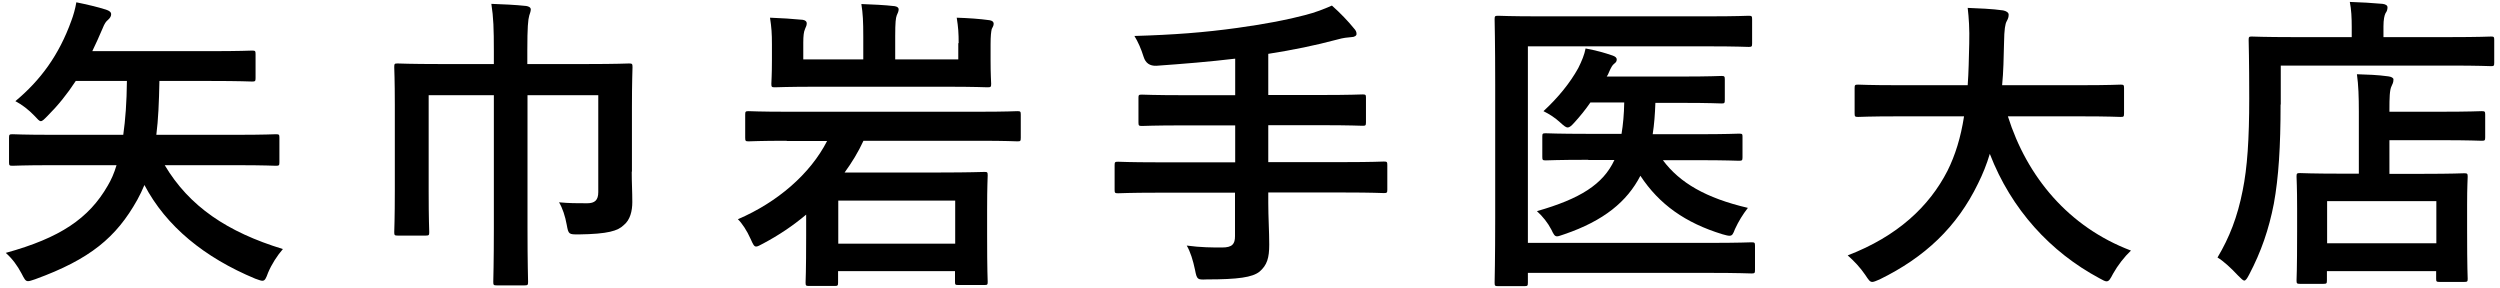 <?xml version="1.0" encoding="UTF-8"?>
<svg id="text" xmlns="http://www.w3.org/2000/svg" width="130" height="15" viewBox="0 0 130 15">
  <defs>
    <style>
      .cls-1 {
        stroke-width: 0px;
      }
    </style>
  </defs>
  <path class="cls-1" d="m8.56,8.58c1.28,2.16,3.27,3.49,6.15,4.37-.3.35-.58.78-.77,1.23-.11.3-.16.42-.3.42-.08,0-.19-.05-.37-.11-2.64-1.1-4.63-2.72-5.76-4.87-.11.27-.24.53-.37.77-1.09,1.95-2.45,3.09-5.31,4.13-.18.06-.29.1-.37.1-.14,0-.19-.11-.34-.4-.21-.4-.48-.77-.82-1.07,2.83-.78,4.32-1.79,5.3-3.49.18-.3.34-.66.46-1.07h-3.38c-1.44,0-1.94.03-2.03.03-.16,0-.18-.02-.18-.18v-1.28c0-.16.02-.18.18-.18.1,0,.59.03,2.03.03h3.73c.11-.77.18-1.7.19-2.8h-2.66c-.45.69-.93,1.28-1.47,1.82-.18.18-.26.27-.35.27-.08,0-.16-.1-.34-.29-.29-.3-.62-.56-.98-.75,1.31-1.09,2.27-2.4,2.91-4.18.1-.26.21-.64.26-.96.54.11,1.1.24,1.54.38.18.06.27.13.27.24,0,.1-.05.19-.16.29-.1.08-.18.18-.29.46-.18.42-.35.8-.53,1.17h6.13c1.55,0,2.1-.03,2.18-.03.16,0,.18.02.18.18v1.25c0,.16-.02.18-.18.18-.08,0-.62-.03-2.18-.03h-2.64c-.02,1.1-.06,2.02-.16,2.8h4.19c1.44,0,1.94-.03,2.03-.03.16,0,.18.02.18.18v1.28c0,.16-.02.18-.18.18-.1,0-.59-.03-2.03-.03h-3.78Z"/>
  <path class="cls-1" d="m32.85,8.93c0,.58.03,1.02.03,1.58,0,.46-.11.93-.45,1.2-.3.29-.8.46-2.34.48-.51,0-.53,0-.62-.5-.08-.45-.22-.87-.4-1.17.51.05.94.05,1.46.05.4,0,.58-.16.58-.58v-5.04h-3.68v6.92c0,1.79.03,2.71.03,2.79,0,.16-.02.18-.19.18h-1.44c-.16,0-.18-.02-.18-.18,0-.1.03-.99.03-2.79v-6.92h-3.39v5.01c0,1.46.03,2.02.03,2.11,0,.16-.02.18-.18.18h-1.46c-.16,0-.18-.02-.18-.18,0-.11.03-.66.03-2.18v-4.45c0-1.28-.03-1.87-.03-1.95,0-.18.02-.19.18-.19.11,0,.64.03,2.18.03h2.82v-.66c0-1.18-.02-1.76-.13-2.47.59.02,1.25.05,1.81.11.14.02.24.08.24.18,0,.11-.05.21-.08.32-.06.21-.1.59-.1,1.81v.71h3.11c1.54,0,2.08-.03,2.18-.03.16,0,.18.02.18.19,0,.08-.03.77-.03,2.1v3.33Z"/>
  <path class="cls-1" d="m40.93,7.32c-1.42,0-1.9.03-2,.03-.16,0-.18-.02-.18-.19v-1.2c0-.16.02-.18.18-.18.1,0,.58.03,2,.03h9.99c1.42,0,1.9-.03,1.98-.03.16,0,.18.02.18.18v1.2c0,.18-.02.19-.18.19-.08,0-.56-.03-1.98-.03h-6.02c-.27.59-.61,1.14-.98,1.65h5.01c1.44,0,2.18-.03,2.27-.03.14,0,.16.02.16.18,0,.1-.03.53-.03,1.81v1.28c0,1.95.03,2.34.03,2.45,0,.14-.02.16-.16.16h-1.38c-.14,0-.16-.02-.16-.16v-.56h-6.08v.59c0,.16-.02.18-.18.18h-1.33c-.16,0-.18-.02-.18-.18,0-.08.03-.53.03-2.43v-1.1c-.69.58-1.42,1.07-2.23,1.5-.19.1-.29.16-.37.16-.11,0-.16-.11-.29-.4-.19-.43-.45-.82-.66-1.02,2.05-.88,3.76-2.35,4.64-4.07h-2.11Zm8.92-5.07c0-.53-.02-.82-.1-1.33.61.02,1.2.06,1.7.13.14.02.22.08.22.19,0,.1-.05.16-.1.27-.03.13-.06.34-.06.8v.82c0,.77.03,1.14.03,1.23,0,.16-.02.18-.19.18-.08,0-.64-.03-2.19-.03h-6.66c-1.55,0-2.11.03-2.21.03-.16,0-.18-.02-.18-.18,0-.11.03-.46.03-1.23v-.82c0-.58-.02-.86-.1-1.39.58.02,1.17.06,1.7.11.13.02.21.08.21.19,0,.13-.06.19-.1.32-.05.11-.08.32-.08.67v.88h3.12v-1.18c0-.8-.02-1.2-.1-1.7.56.02,1.22.05,1.73.11.13.02.21.08.21.16,0,.13-.06.21-.1.32-.05.14-.08.34-.08,1.09v1.2h3.28v-.85Zm-6.26,8.18v2.24h6.08v-2.24h-6.08Z"/>
  <path class="cls-1" d="m60.16,10.02c-1.42,0-1.92.03-2.02.03-.16,0-.18-.02-.18-.18v-1.28c0-.16.02-.18.18-.18.1,0,.59.03,2.02.03h4.07v-1.92h-2.66c-1.57,0-2.1.03-2.19.03-.16,0-.18-.02-.18-.19v-1.28c0-.14.02-.16.18-.16.1,0,.62.03,2.19.03h2.66v-1.9c-1.34.16-2.69.27-4.1.37q-.51.02-.66-.46c-.13-.42-.3-.8-.48-1.09,2.05-.06,3.63-.18,5.36-.42,1.52-.21,2.62-.43,3.49-.66.56-.14,1.01-.32,1.42-.5.43.38.85.82,1.14,1.18.1.11.14.18.14.3,0,.08-.1.16-.27.16-.21.02-.4.03-.75.13-1.12.3-2.29.54-3.57.74v2.14h2.72c1.55,0,2.08-.03,2.18-.03.16,0,.18.02.18.16v1.28c0,.18-.02.19-.18.19-.1,0-.62-.03-2.18-.03h-2.72v1.92h3.99c1.42,0,1.92-.03,2.02-.03.16,0,.18.02.18.18v1.28c0,.16-.02.18-.18.18-.1,0-.59-.03-2.02-.03h-3.99v.53c0,.75.05,1.49.05,2.18s-.11,1.07-.51,1.41c-.37.29-1.1.4-2.74.4-.48.02-.51.02-.61-.5-.1-.48-.24-.94-.43-1.26.74.1,1.33.1,1.84.1.54,0,.67-.19.67-.59v-2.26h-4.07Z"/>
  <path class="cls-1" d="m79.45,12.63h9.44c1.54,0,2.08-.03,2.19-.03.16,0,.18.02.18.18v1.26c0,.16-.02.18-.18.18-.11,0-.66-.03-2.19-.03h-9.44v.51c0,.16-.02.18-.19.18h-1.36c-.16,0-.18-.02-.18-.18,0-.1.03-1.18.03-3.39v-6.93c0-2.19-.03-3.28-.03-3.38,0-.16.02-.18.18-.18.1,0,.64.03,2.13.03h8.8c1.49,0,2-.03,2.1-.03.16,0,.18.02.18.18v1.26c0,.16-.02.18-.18.18-.1,0-.61-.03-2.1-.03h-9.38v10.23Zm3.12-4.32c-1.55,0-2.1.03-2.19.03-.16,0-.18-.02-.18-.18v-1.07c0-.14.02-.16.18-.16.1,0,.64.03,2.19.03h1.75c.08-.48.13-1.02.14-1.63h-1.76c-.26.38-.54.72-.83,1.04-.16.18-.26.26-.35.26s-.19-.08-.4-.27c-.26-.24-.54-.42-.86-.58.75-.69,1.38-1.46,1.81-2.24.19-.38.32-.7.38-1.02.58.11.94.21,1.41.37.13.05.21.1.21.21,0,.1-.06.16-.14.22-.08.06-.16.19-.27.45-.03.08-.06.14-.11.21h3.94c1.42,0,1.92-.03,2.02-.03.16,0,.18.02.18.18v1.06c0,.18-.02.19-.18.19-.1,0-.59-.03-2.02-.03h-1.41c-.02.58-.06,1.12-.14,1.63h2.29c1.57,0,2.1-.03,2.19-.03.18,0,.19.02.19.16v1.07c0,.16-.02.18-.19.18-.1,0-.62-.03-2.19-.03h-1.76c.88,1.18,2.24,1.97,4.42,2.48-.27.35-.48.69-.67,1.1-.1.26-.14.35-.29.35-.08,0-.19-.03-.37-.08-1.92-.59-3.28-1.55-4.26-3.04-.69,1.34-1.9,2.34-3.95,3.04-.19.06-.3.11-.38.11-.13,0-.18-.1-.3-.35-.18-.35-.45-.69-.75-.96,2.24-.64,3.44-1.39,4.03-2.66h-1.34Z"/>
  <path class="cls-1" d="m98.65,6.05c-1.44,0-1.94.03-2.03.03-.16,0-.18-.02-.18-.19v-1.31c0-.16.02-.18.18-.18.1,0,.59.03,2.03.03h3.67c.05-.66.06-1.38.08-2.16.02-.77-.02-1.34-.08-1.86.5.02,1.31.05,1.84.13.16.03.29.11.29.22,0,.13-.03.21-.1.34-.08.14-.13.42-.14,1.12-.02.78-.03,1.52-.1,2.21h4.13c1.44,0,1.94-.03,2.03-.03.16,0,.18.02.18.18v1.31c0,.18-.02.19-.18.19-.1,0-.59-.03-2.03-.03h-3.83c.99,3.14,3.15,5.75,6.4,6.98-.34.32-.69.77-.93,1.2-.14.27-.21.4-.34.4-.08,0-.19-.06-.37-.16-2.54-1.36-4.58-3.57-5.7-6.47-.16.54-.37,1.06-.61,1.54-1.1,2.27-2.77,3.84-5.12,4.99-.19.08-.3.13-.38.13-.13,0-.19-.1-.37-.37-.26-.38-.56-.7-.91-1.01,2.58-.99,4.24-2.54,5.19-4.4.4-.8.69-1.73.86-2.83h-3.49Z"/>
  <path class="cls-1" d="m118.59,5.44c0,2.16-.1,3.78-.35,5.15-.26,1.34-.66,2.5-1.28,3.68-.11.21-.18.32-.26.32-.06,0-.16-.1-.32-.26-.37-.4-.78-.77-1.07-.94.62-1.04,1.04-2.11,1.31-3.49.24-1.18.34-2.66.34-4.79,0-2.02-.03-2.93-.03-3.03,0-.16.02-.18.16-.18.1,0,.64.03,2.16.03h3.04v-.53c0-.48-.02-.9-.1-1.3.59.02,1.15.05,1.7.1.16.02.26.08.26.18,0,.11-.03.21-.1.3-.06.11-.11.34-.11.69v.56h3.46c1.52,0,2.03-.03,2.14-.03.14,0,.16.02.16.18v1.18c0,.16-.02.18-.16.18-.11,0-.62-.03-2.14-.03h-8.8v2.02Zm1.01,9.32c-.16,0-.18-.02-.18-.18,0-.1.03-.48.03-2.56v-1.17c0-1.15-.03-1.55-.03-1.67,0-.16.02-.18.18-.18.1,0,.62.03,2.13.03h.93v-3.23c0-.75-.02-1.38-.1-1.94.59.02,1.04.03,1.63.11.16.02.27.08.27.16,0,.16-.05.24-.1.35-.1.19-.11.62-.11,1.23v.1h2.67c1.5,0,2.03-.03,2.13-.03.16,0,.18.02.18.18v1.18c0,.16-.02.18-.18.18-.1,0-.62-.03-2.13-.03h-2.67v1.75h1.75c1.52,0,2.05-.03,2.14-.03.16,0,.18.02.18.18,0,.1-.03.51-.03,1.44v1.33c0,2.05.03,2.45.03,2.54,0,.14-.02.16-.18.16h-1.28c-.16,0-.18-.02-.18-.16v-.4h-5.68v.48c0,.16-.02.18-.18.18h-1.23Zm1.41-2.11h5.68v-2.19h-5.68v2.19Z"/>
</svg>
